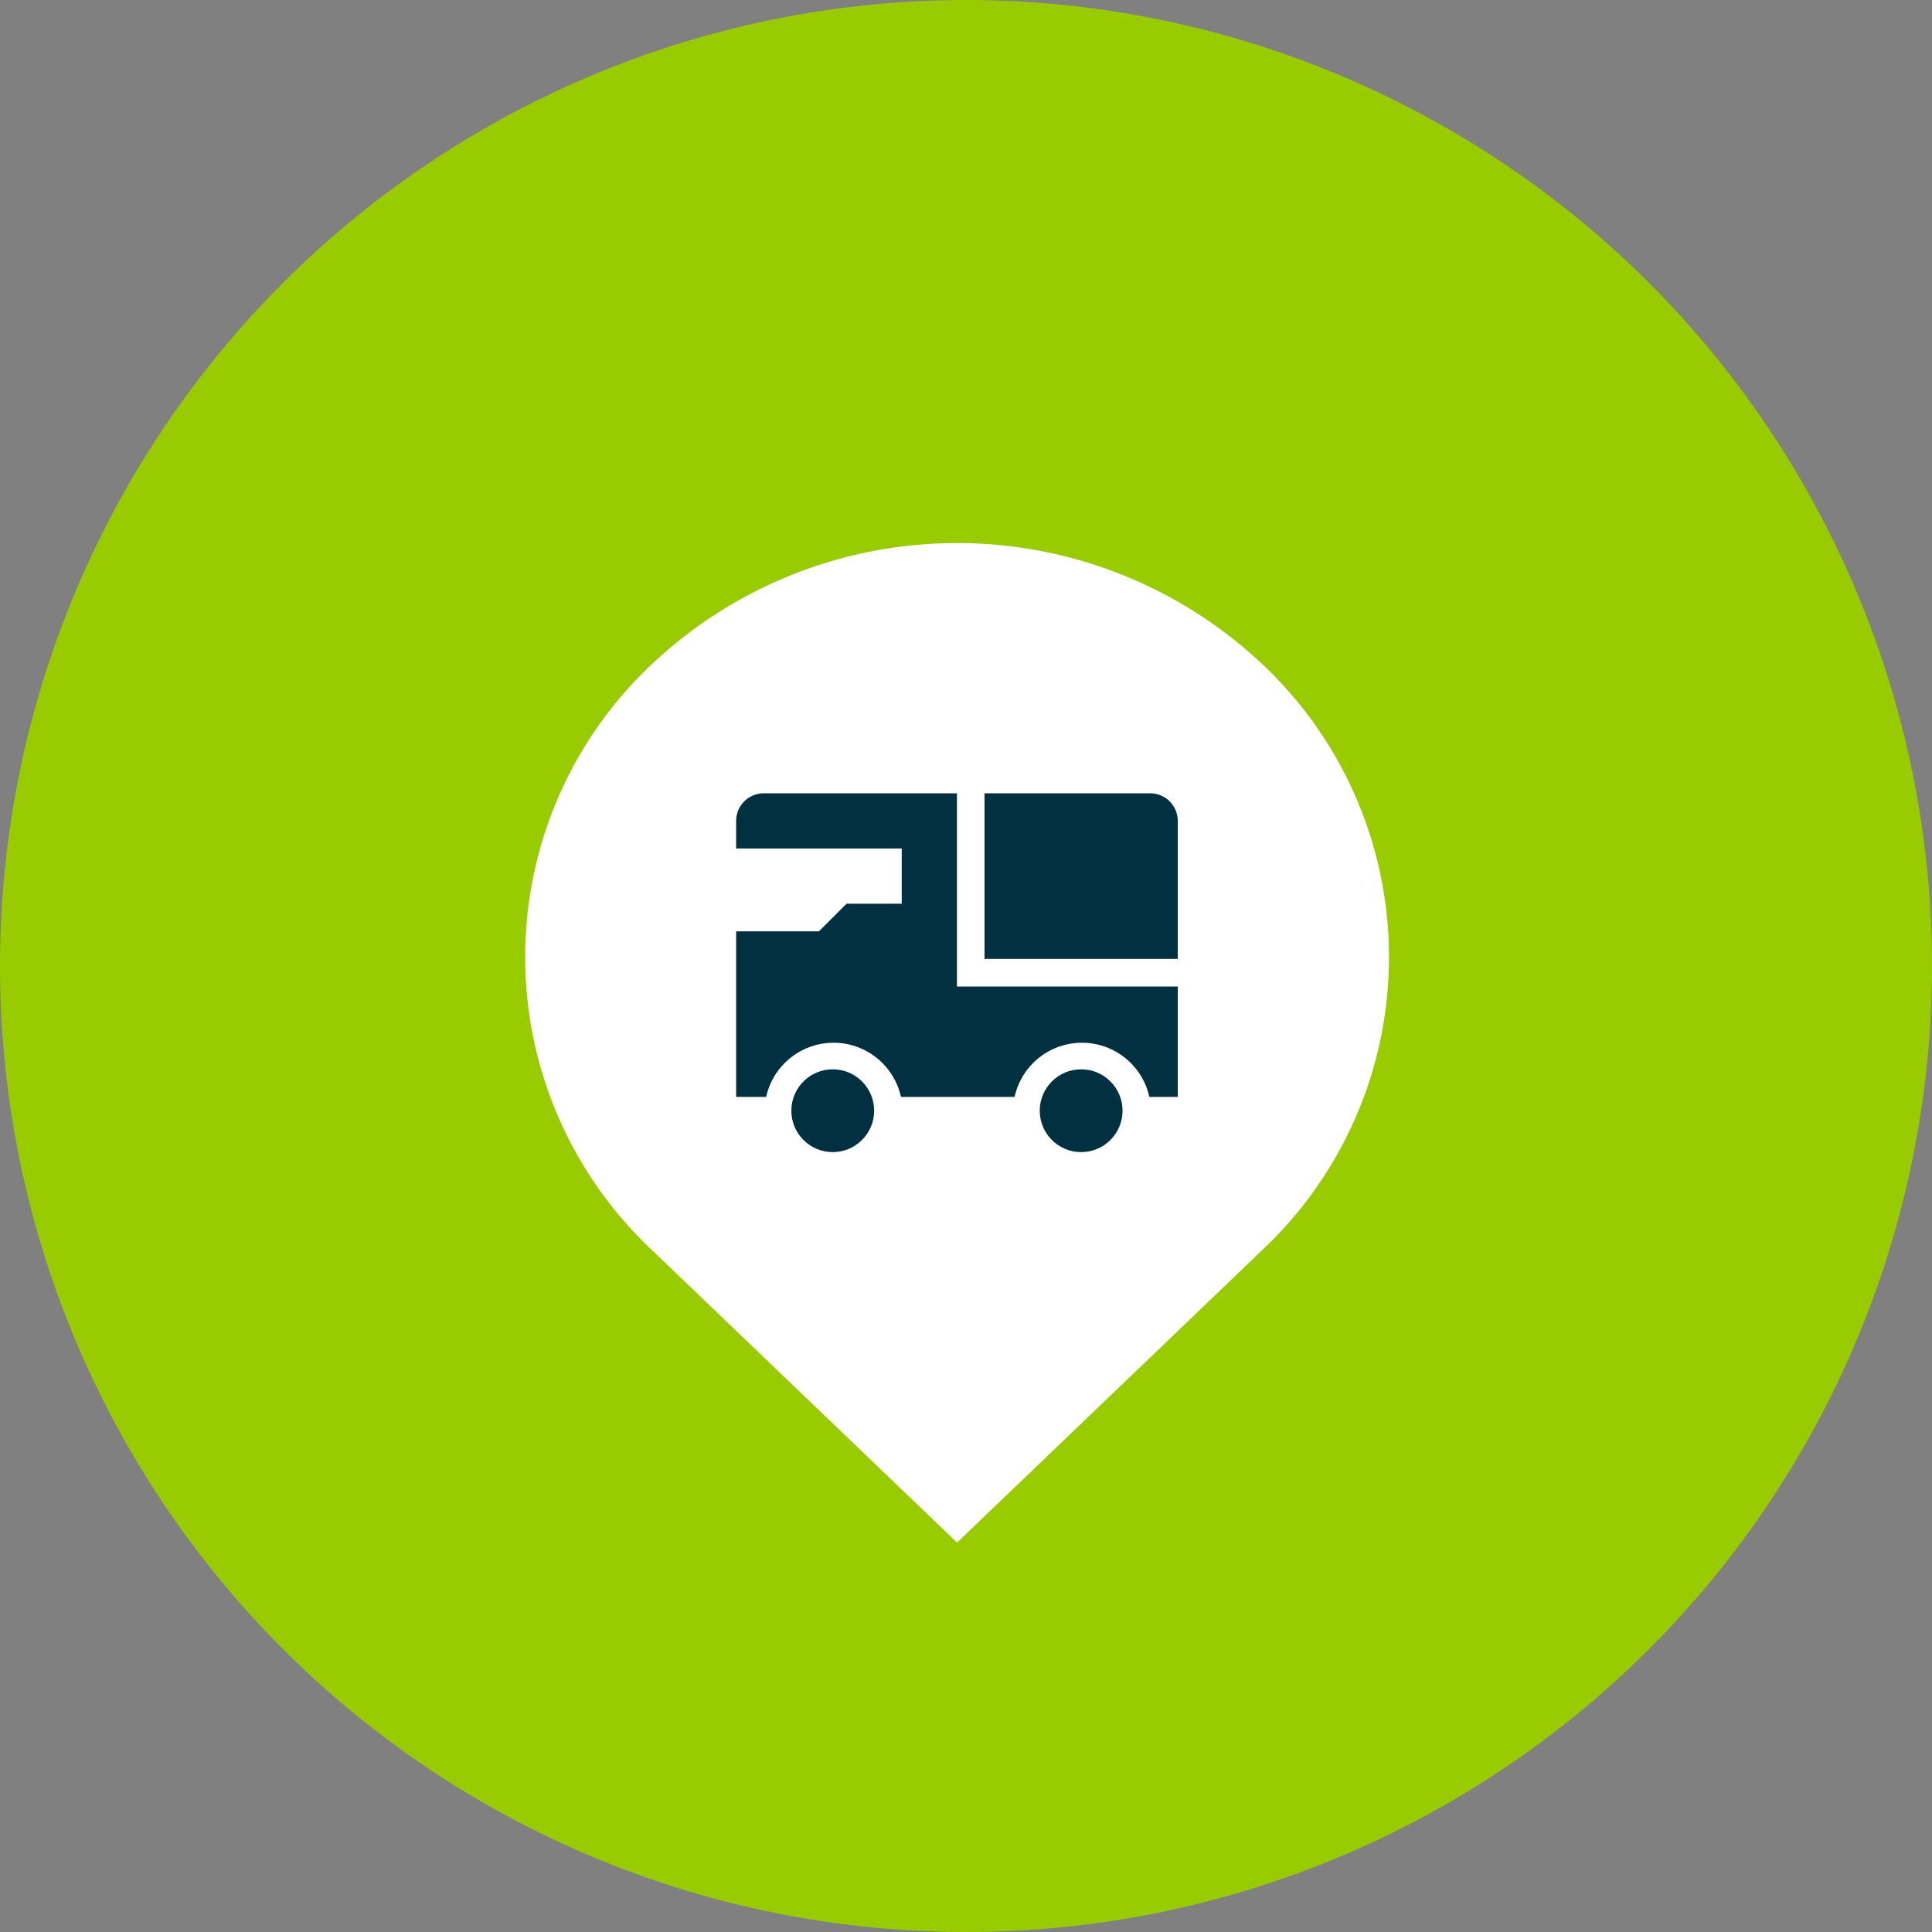 <svg xmlns="http://www.w3.org/2000/svg" width="70" height="70" viewBox="0 0 70 70"><rect x="0" y="0" width="70" height="70" fill="#808080" stroke="none"/><g transform="translate(-1271 -976)"><circle cx="35" cy="35" r="35" transform="translate(1271 976)" fill="#99cc00"/><path d="M1294.612 1000.07a16.13 16.13 0 0122.13 0 14.565 14.565 0 010 21.214l-11.065 10.606-11.065-10.606a14.565 14.565 0 010-21.214z" fill="#fff"/><g transform="translate(1297.672 1004.743)" fill="#013040"><circle cx="1.5" cy="1.5" r="1.5" transform="translate(2 10)"/><circle cx="1.5" cy="1.5" r="1.5" transform="translate(11 10)"/><path d="M8 6V0H1a1 1 0 00-1 1v1h6v2H4L3 5H0v6h1.088a2.5 2.5 0 014.883 0h4.117a2.5 2.5 0 014.883 0H16V7H8z"/><path d="M9 0v6h7V1a1 1 0 00-1-1z"/></g></g></svg>